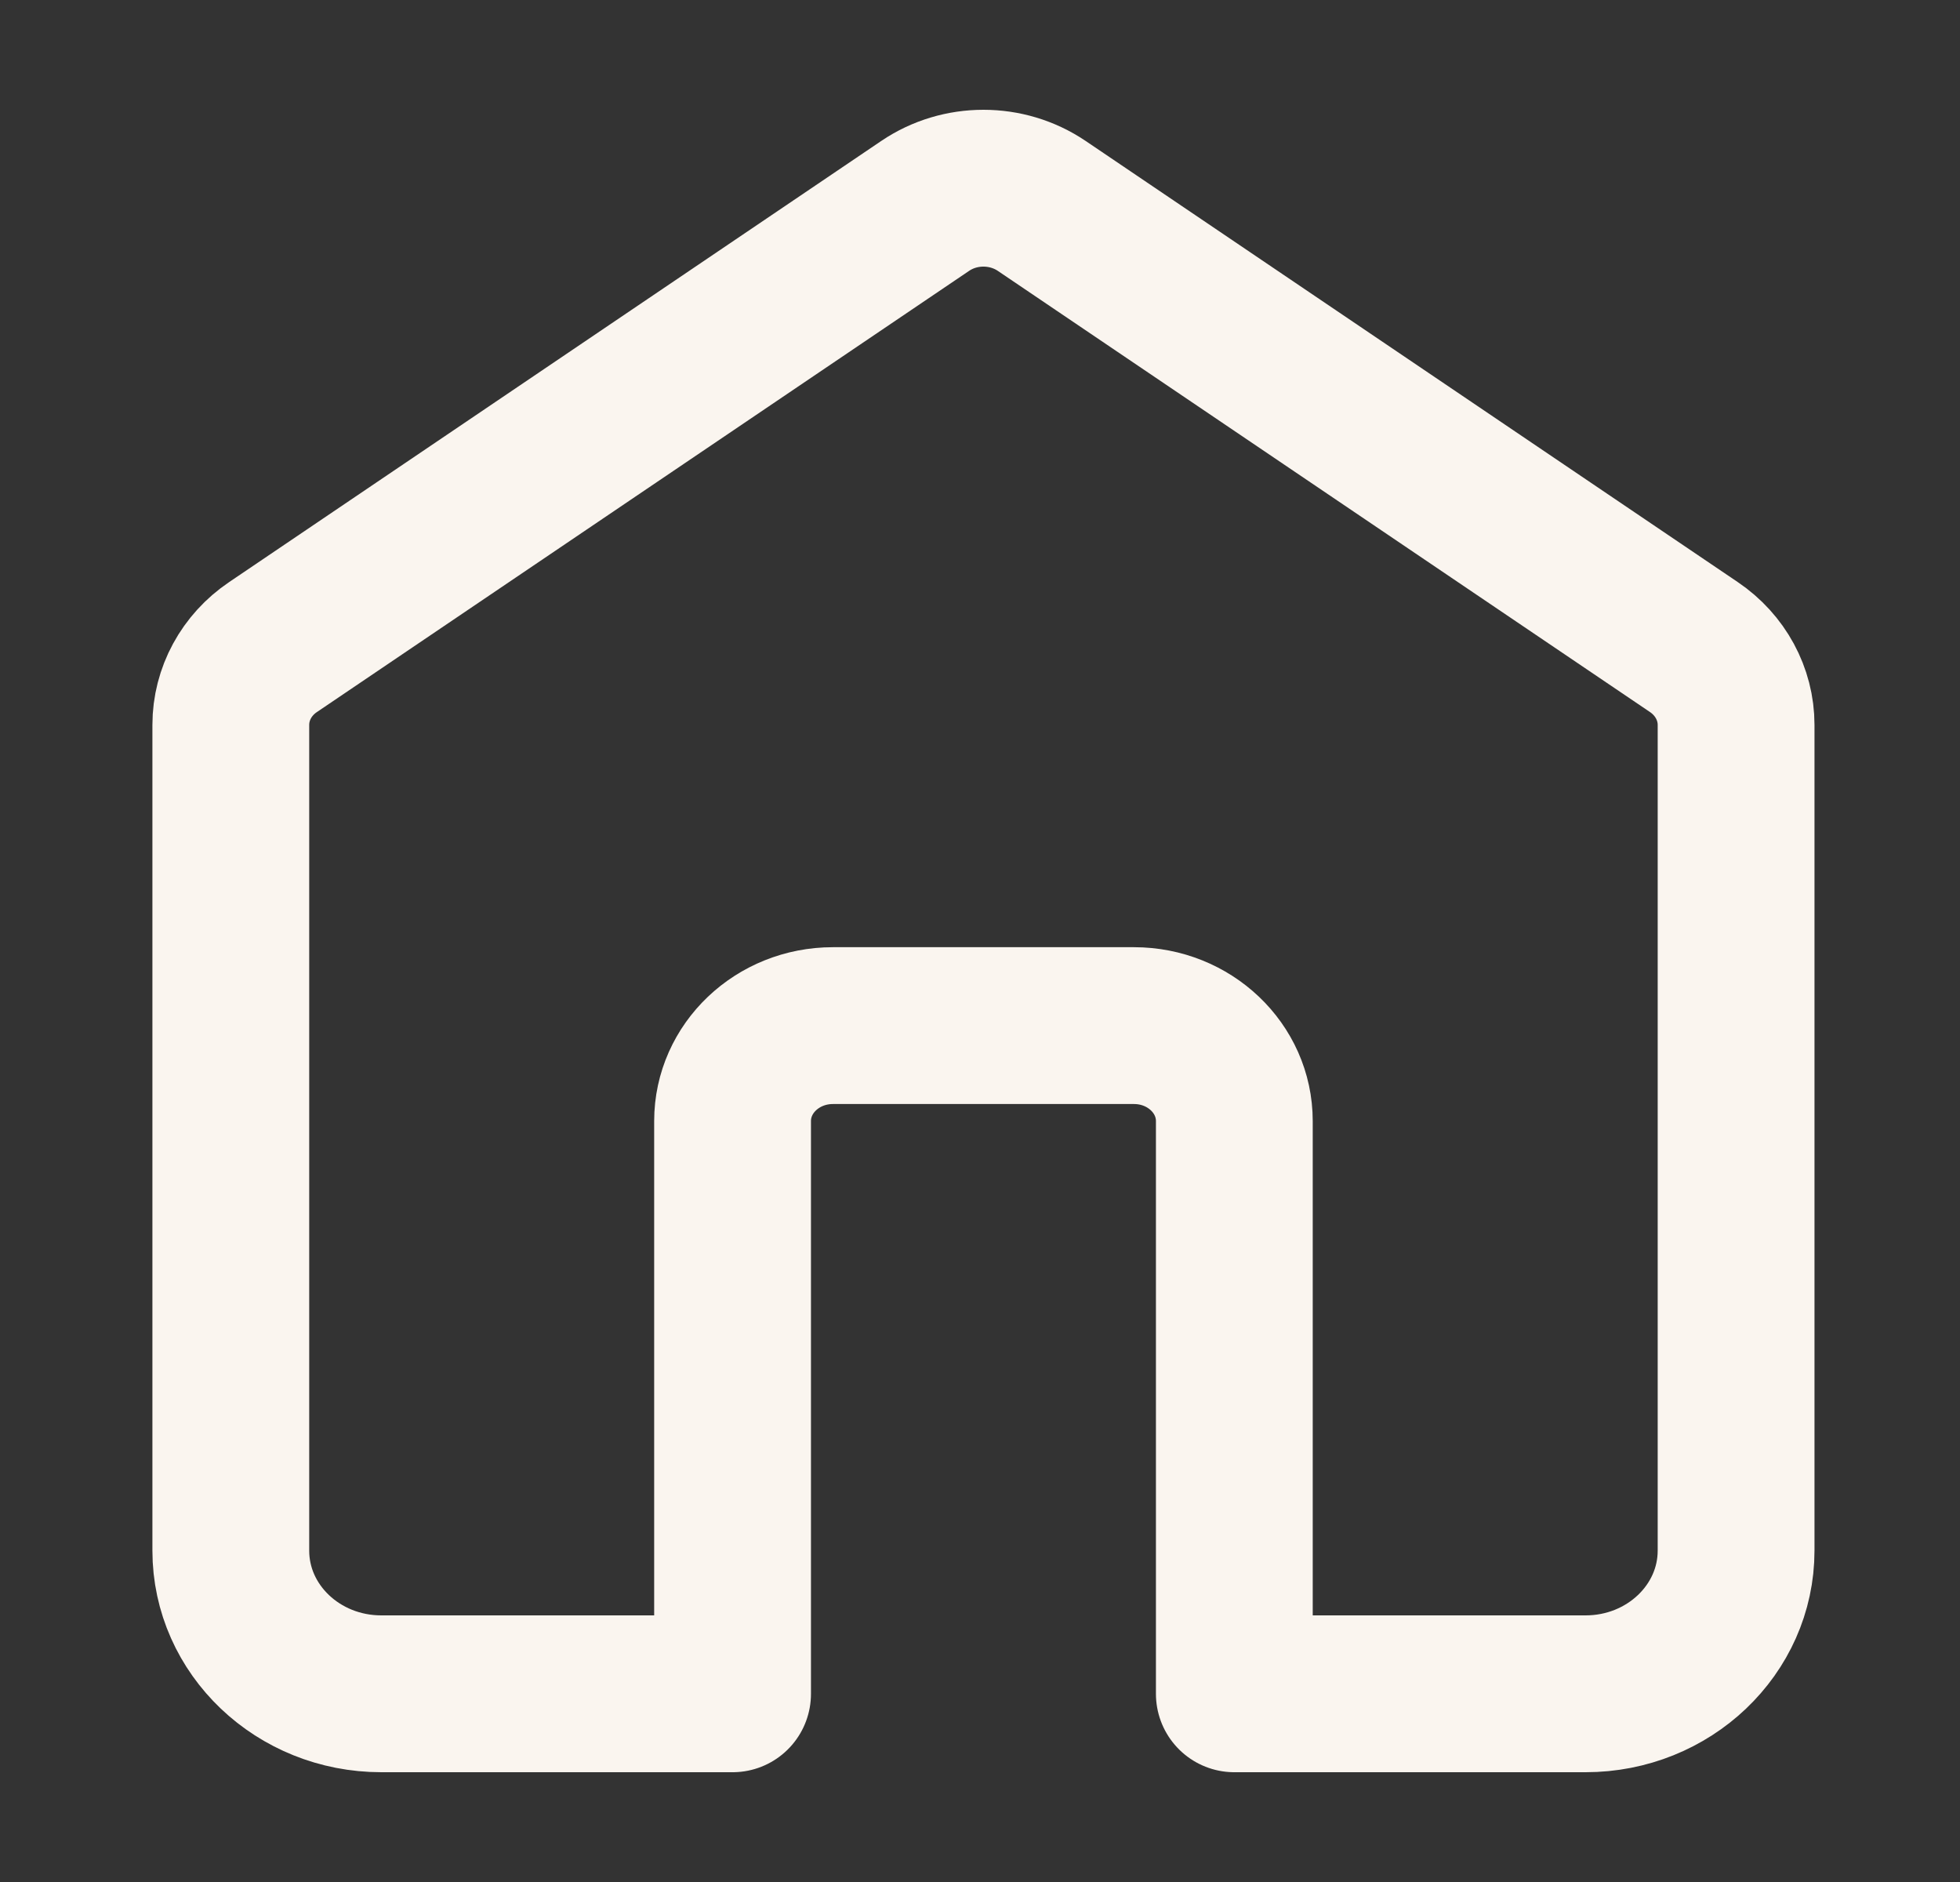 <svg width="25" height="24" viewBox="0 0 25 24" fill="none" xmlns="http://www.w3.org/2000/svg">
<rect x="0" y="0" width="25" height="24" fill="#333333" stroke="none"/>
<path d="M9.344 14.296V21.6L4.864 21.6C3.803 21.6 2.944 20.782 2.944 19.774V9.244C2.944 8.85 3.144 8.48 3.482 8.252L11.802 2.625C12.246 2.325 12.841 2.325 13.286 2.625L21.606 8.252C21.943 8.48 22.144 8.85 22.144 9.244V19.774C22.144 20.782 21.284 21.6 20.224 21.6L15.744 21.6V14.296C15.744 13.624 15.171 13.079 14.464 13.079H10.624C9.917 13.079 9.344 13.624 9.344 14.296Z" stroke="#FAF5EF" stroke-width="2" stroke-linejoin="round"/>
</svg>
